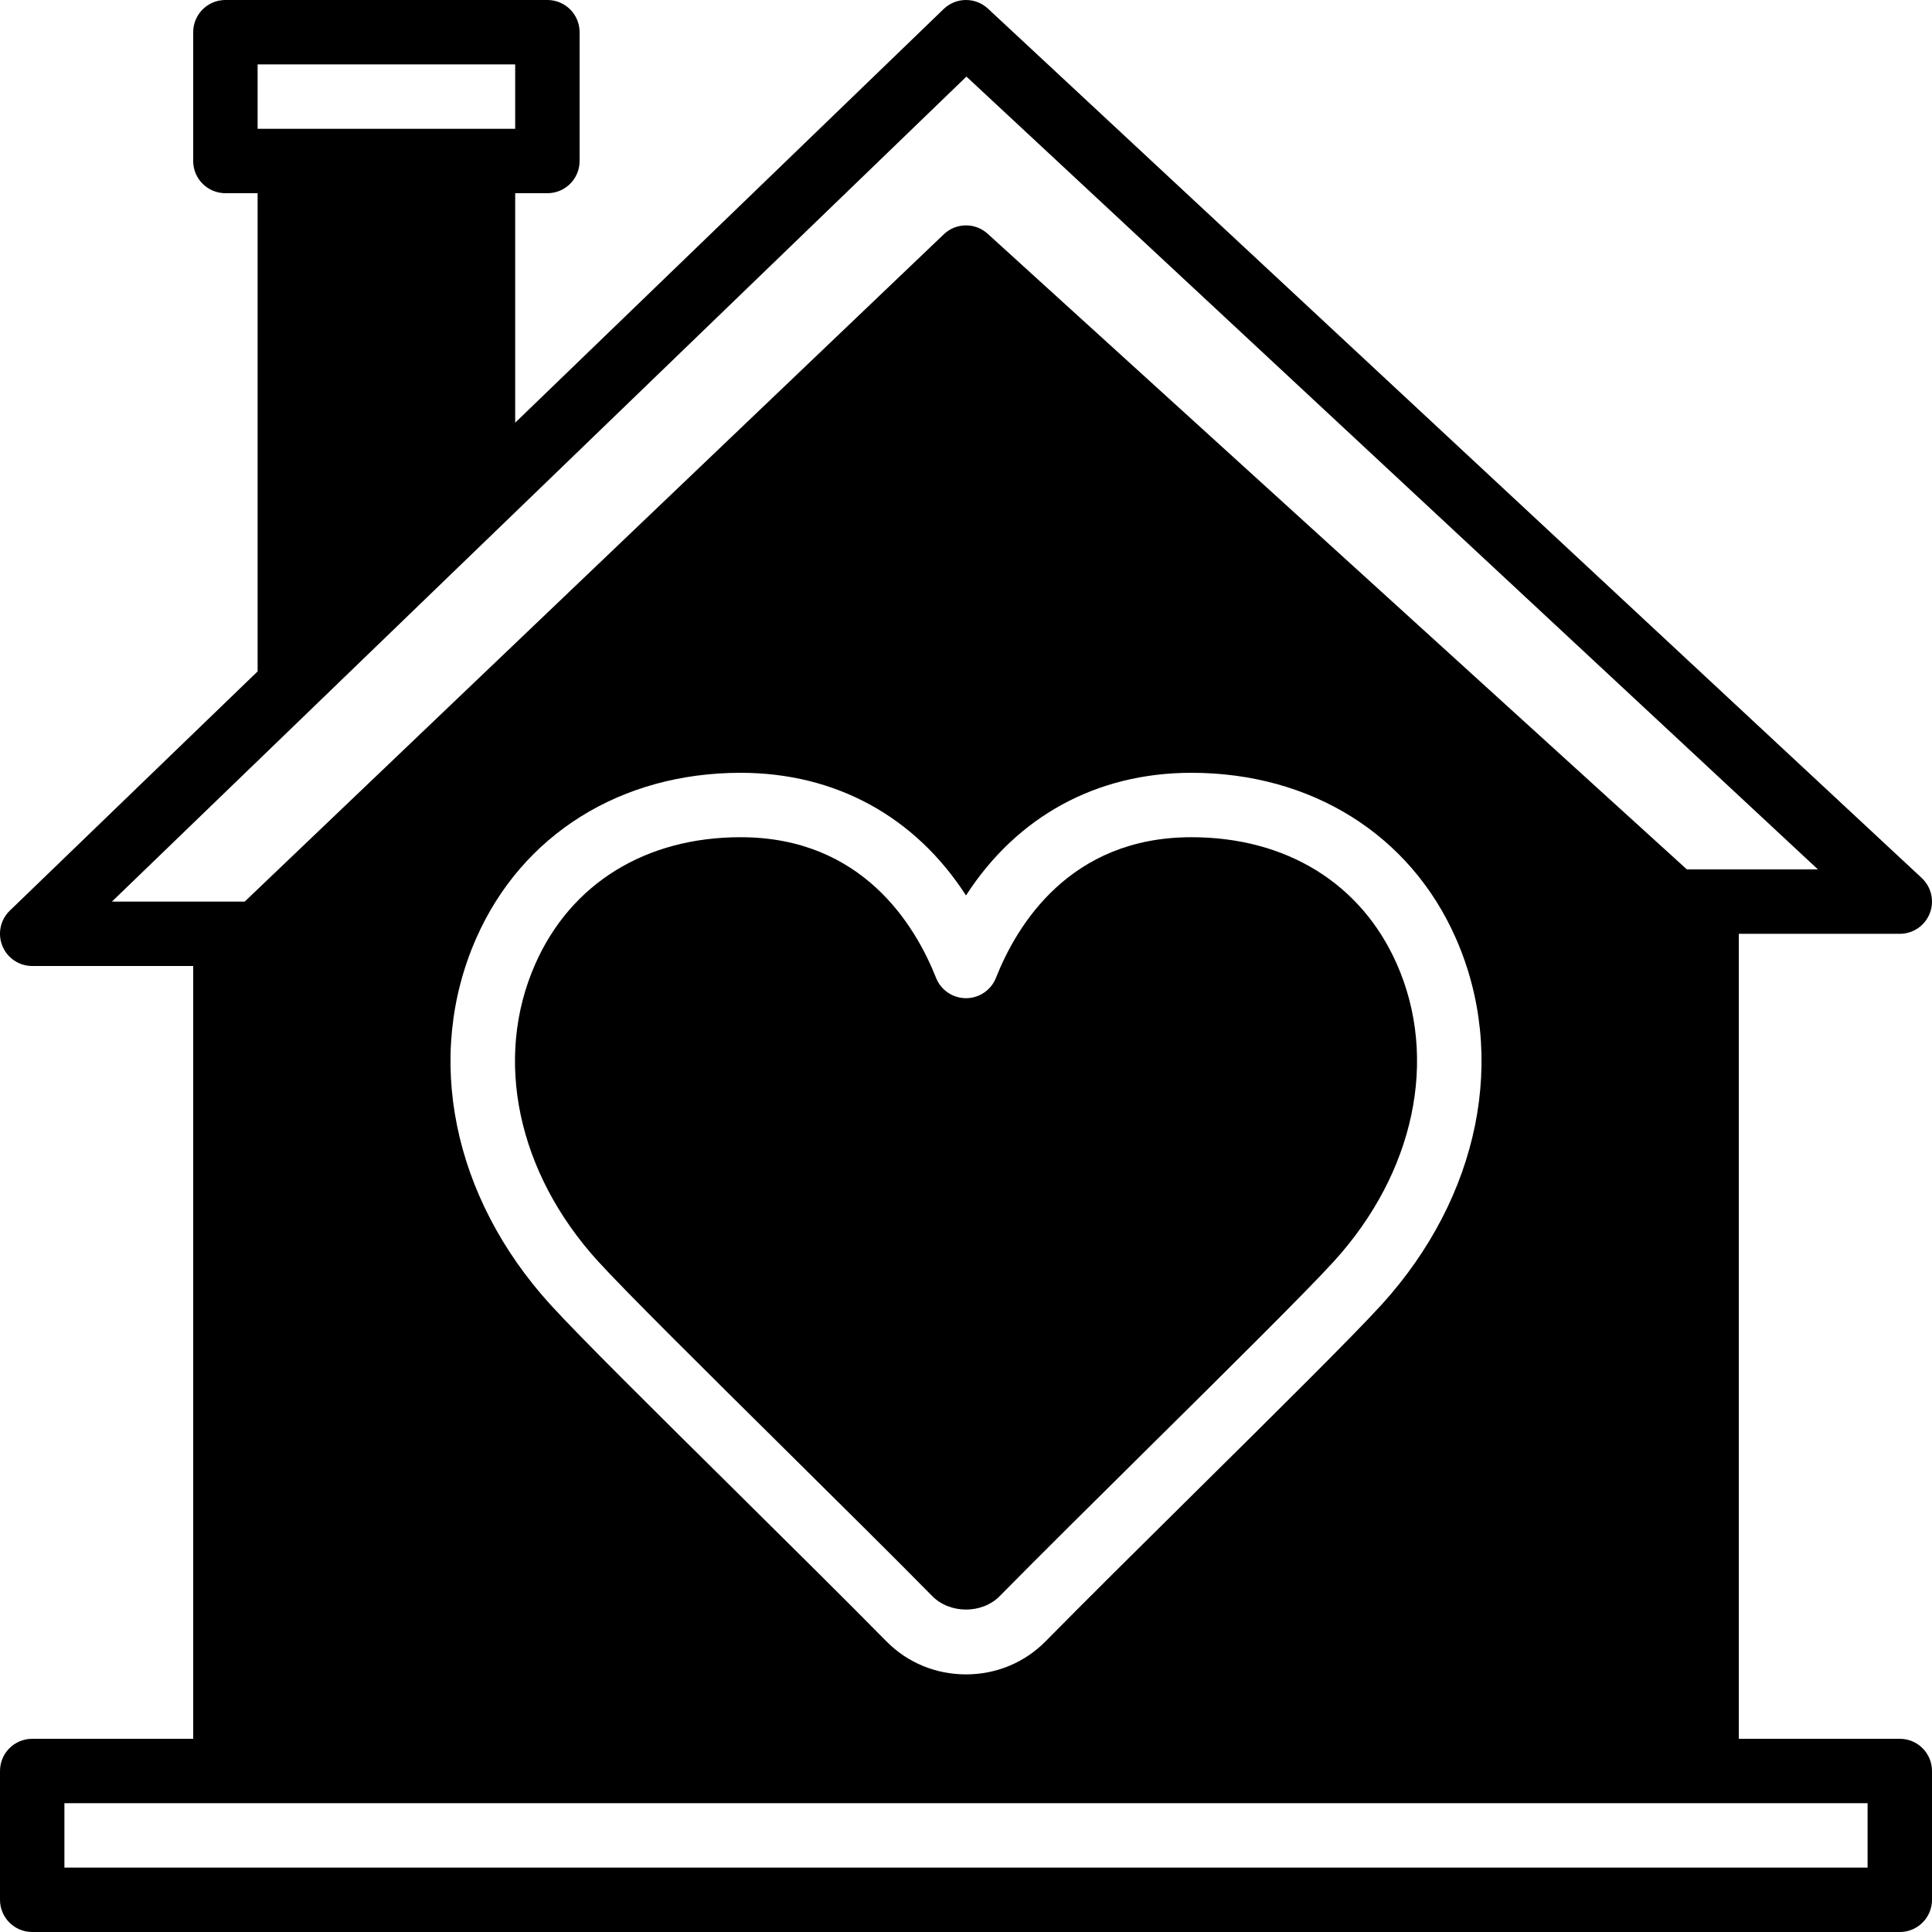 <?xml version="1.0" encoding="UTF-8"?>
<svg width="50px" height="50px" viewBox="0 0 50 50" version="1.1" xmlns="http://www.w3.org/2000/svg" xmlns:xlink="http://www.w3.org/1999/xlink">
    <title>noun_Love_1097622</title>
    <g id="6-DISCOUNTS-&amp;-SHOPPING" stroke="none" stroke-width="1" fill="none" fill-rule="evenodd">
        <g id="T3-:-6.0-Discounts-&amp;-Shopping" transform="translate(-1189, -2357)" fill="#000000" fill-rule="nonzero">
            <g id="Discount-categories" transform="translate(110, 2200)">
                <g id="noun_Love_1097622" transform="translate(1079, 157)">
                    <g id="Group" transform="translate(0, 0)">
                        <path d="M48.333,48.333 L1.667,48.333 L1.667,46.667 L5.833,46.667 L44.167,46.667 L48.333,46.667 L48.333,48.333 Z M11.351,15.17 L13.079,13.502 L25.011,1.982 L47.048,22.5 L44.167,22.5 L43.656,22.5 L25.561,6.05 C25.237,5.755 24.74,5.762 24.425,6.064 L6.333,23.333 L5.833,23.333 L2.897,23.333 L11.351,15.17 Z M6.667,1.667 L13.333,1.667 L13.333,3.333 L12.5,3.333 L7.5,3.333 L6.667,3.333 L6.667,1.667 Z M35.755,33.765 C35.016,34.577 33.016,36.557 30.897,38.653 C29.482,40.053 28.062,41.459 27.062,42.475 C26.517,43.028 25.785,43.333 25,43.333 C24.215,43.333 23.482,43.028 22.937,42.475 C21.935,41.457 20.511,40.047 19.093,38.643 C16.979,36.552 14.983,34.576 14.246,33.765 C11.708,30.978 10.973,27.342 12.327,24.277 C13.51,21.598 16.067,20 19.167,20 C21.63,20 23.686,21.137 25,23.174 C26.314,21.137 28.37,20 30.833,20 C33.933,20 36.491,21.597 37.673,24.272 C39.028,27.337 38.293,30.973 35.755,33.765 L35.755,33.765 Z M49.167,45 L45,45 L45,24.167 L49.167,24.167 C49.509,24.167 49.817,23.957 49.942,23.638 C50.067,23.32 49.985,22.957 49.735,22.723 L25.568,0.223 C25.243,-0.078 24.74,-0.074 24.421,0.234 L13.333,10.939 L13.333,5 L14.167,5 C14.627,5 15,4.627 15,4.167 L15,0.833 C15,0.373 14.627,0 14.167,0 L5.833,0 C5.373,0 5,0.373 5,0.833 L5,4.167 C5,4.627 5.373,5 5.833,5 L6.667,5 L6.667,17.376 L0.254,23.567 C0.01,23.803 -0.067,24.164 0.061,24.479 C0.188,24.793 0.493,25 0.833,25 L5,25 L5,45 L0.833,45 C0.373,45 0,45.373 0,45.833 L0,49.167 C0,49.627 0.373,50 0.833,50 L49.167,50 C49.627,50 50,49.627 50,49.167 L50,45.833 C50,45.373 49.627,45 49.167,45 L49.167,45 Z" id="Shape"></path>
                    </g>
                    <path d="M30.833,21.667 C27.683,21.667 26.312,23.947 25.775,25.307 C25.649,25.624 25.342,25.833 25,25.833 C24.657,25.833 24.351,25.624 24.225,25.307 C23.687,23.947 22.317,21.667 19.167,21.667 C16.711,21.667 14.773,22.863 13.852,24.95 C12.768,27.403 13.391,30.351 15.477,32.642 C16.187,33.422 18.26,35.474 20.265,37.459 C21.688,38.868 23.119,40.283 24.125,41.305 C24.583,41.772 25.417,41.772 25.875,41.305 C26.878,40.286 28.305,38.874 29.725,37.468 C31.735,35.48 33.812,33.423 34.522,32.643 C36.61,30.347 37.233,27.398 36.149,24.947 C35.227,22.862 33.29,21.667 30.833,21.667" id="Path"></path>
                </g>
            </g>
        </g>
    </g>
</svg>